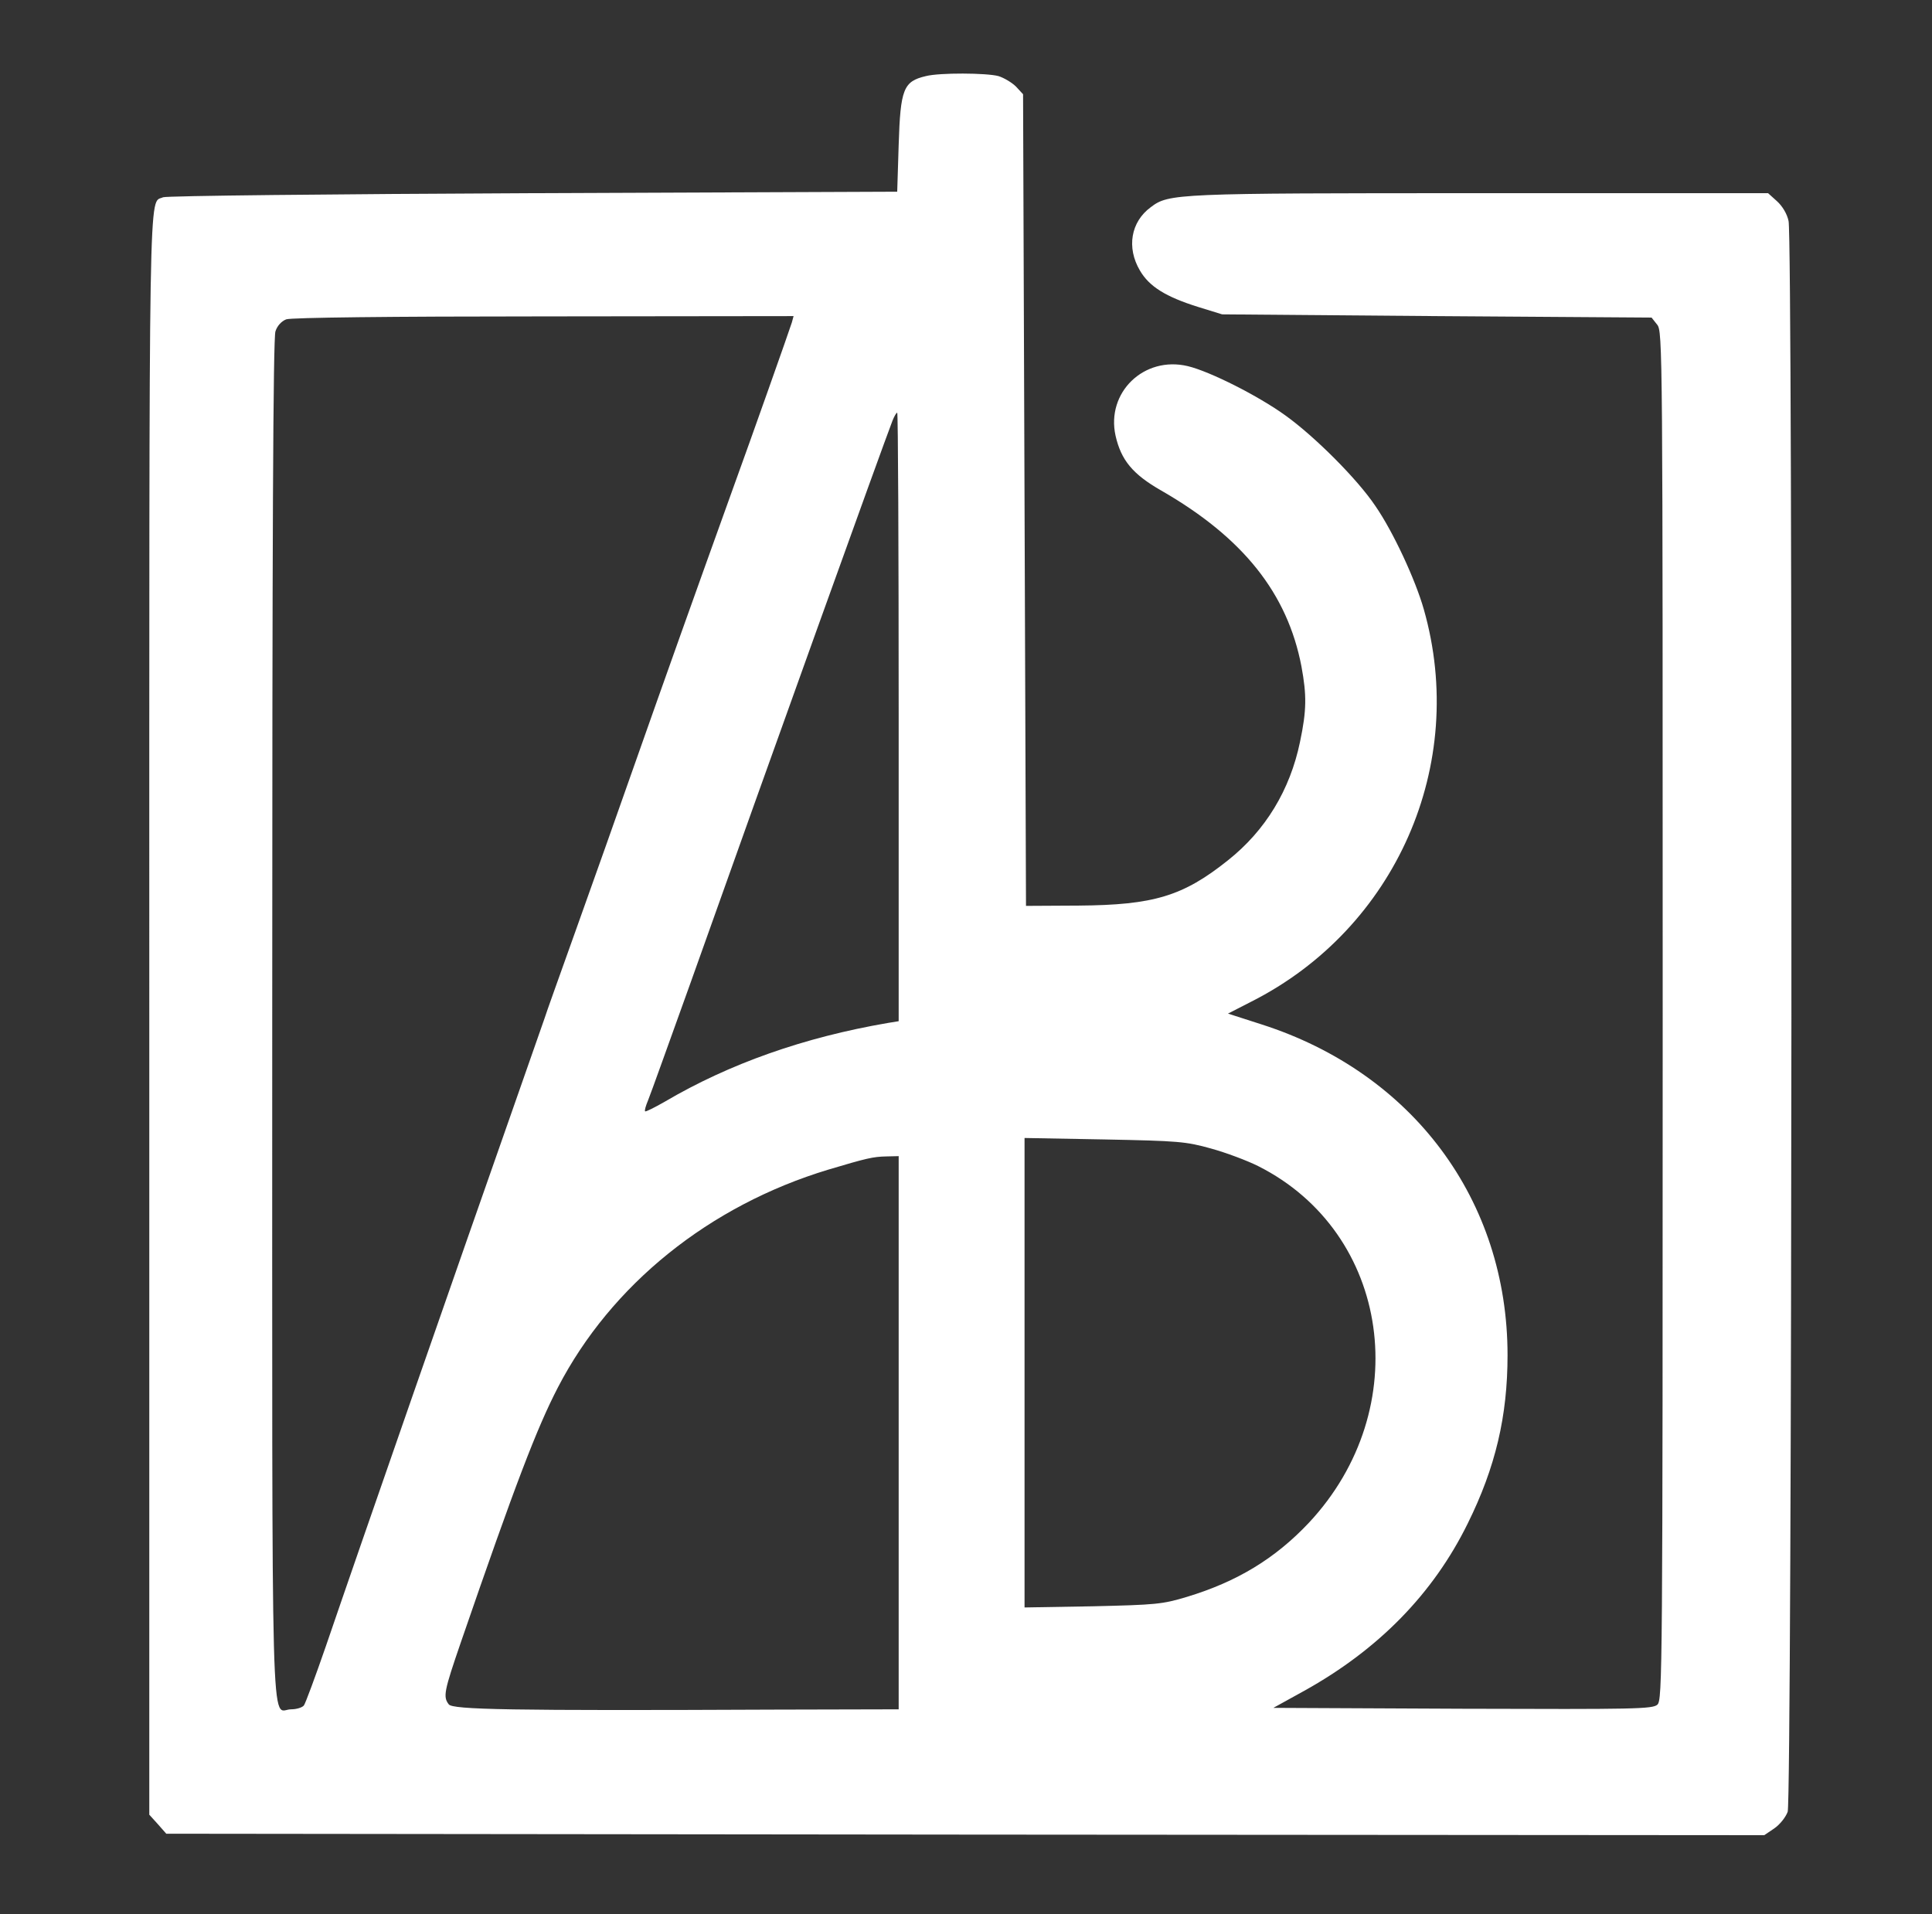 <?xml version="1.0" standalone="no"?>
<!DOCTYPE svg PUBLIC "-//W3C//DTD SVG 20010904//EN"
 "http://www.w3.org/TR/2001/REC-SVG-20010904/DTD/svg10.dtd">
<svg version="1.0" xmlns="http://www.w3.org/2000/svg"
 width="660pt" height="654pt" viewBox="0 0 660 654"
 preserveAspectRatio="xMidYMid meet">
<rect x="0" y="0" width="660" height="654" fill="#333333" stroke="none"/>
<g transform="translate(0,654) scale(0.1,-0.1)"
fill="#ffffff" stroke="none">
<path d="M3163 6280 c-77 -18 -87 -44 -93 -235 l-5 -160 -1245 -5 c-685 -3
-1253 -9 -1263 -14 -50 -24 -47 136 -47 -2795 l0 -2731 29 -32 29 -33 2730 -3
2729 -2 34 23 c19 13 39 38 46 57 15 44 18 5371 3 5435 -5 24 -21 51 -40 68
l-30 27 -983 0 c-1043 0 -1064 -1 -1126 -48 -68 -50 -83 -138 -37 -216 32 -55
88 -90 200 -125 l81 -25 733 -6 734 -5 19 -24 c19 -23 19 -74 19 -2361 0
-2255 -1 -2337 -18 -2354 -17 -15 -74 -16 -666 -14 l-646 3 105 58 c254 141
441 332 559 572 95 192 136 367 136 575 0 529 -323 964 -840 1130 l-115 37 80
41 c494 250 740 810 589 1340 -29 102 -105 266 -166 354 -61 91 -206 236 -306
308 -94 68 -259 151 -334 169 -150 36 -280 -90 -247 -238 19 -83 58 -131 156
-187 280 -161 431 -351 479 -601 18 -98 18 -149 -5 -258 -34 -164 -118 -303
-247 -405 -153 -122 -253 -152 -509 -154 l-180 -1 -5 1387 -5 1386 -24 26
c-14 14 -41 30 -60 36 -41 11 -201 12 -248 0z m-458 -842 c-7 -23 -136 -388
-205 -578 -127 -353 -229 -639 -335 -940 -51 -146 -139 -393 -195 -550 -56
-157 -106 -296 -110 -310 -5 -14 -52 -149 -105 -300 -180 -512 -528 -1511
-642 -1845 -36 -104 -70 -196 -75 -202 -6 -7 -25 -13 -44 -13 -70 0 -64 -207
-64 2361 0 1630 3 2325 11 2347 6 19 21 35 37 41 17 6 351 10 880 10 l853 1
-6 -22z m365 -1348 l0 -1039 -37 -6 c-286 -49 -541 -139 -762 -269 -35 -20
-65 -35 -67 -33 -3 2 2 19 10 38 8 19 73 201 146 404 271 762 652 1822 689
1918 6 15 13 27 16 27 3 0 5 -468 5 -1040z m1067 -1474 c51 -14 123 -41 161
-60 453 -228 538 -829 173 -1219 -115 -122 -245 -201 -417 -253 -83 -25 -105
-27 -321 -32 l-233 -4 0 802 0 802 273 -5 c253 -5 278 -7 364 -31z m-1067
-971 l0 -945 -422 -1 c-910 -4 -1102 0 -1115 18 -20 26 -16 45 41 211 187 543
260 733 332 872 182 351 517 621 924 744 131 39 152 44 198 45 l42 1 0 -945z"/>
</g>
</svg>
